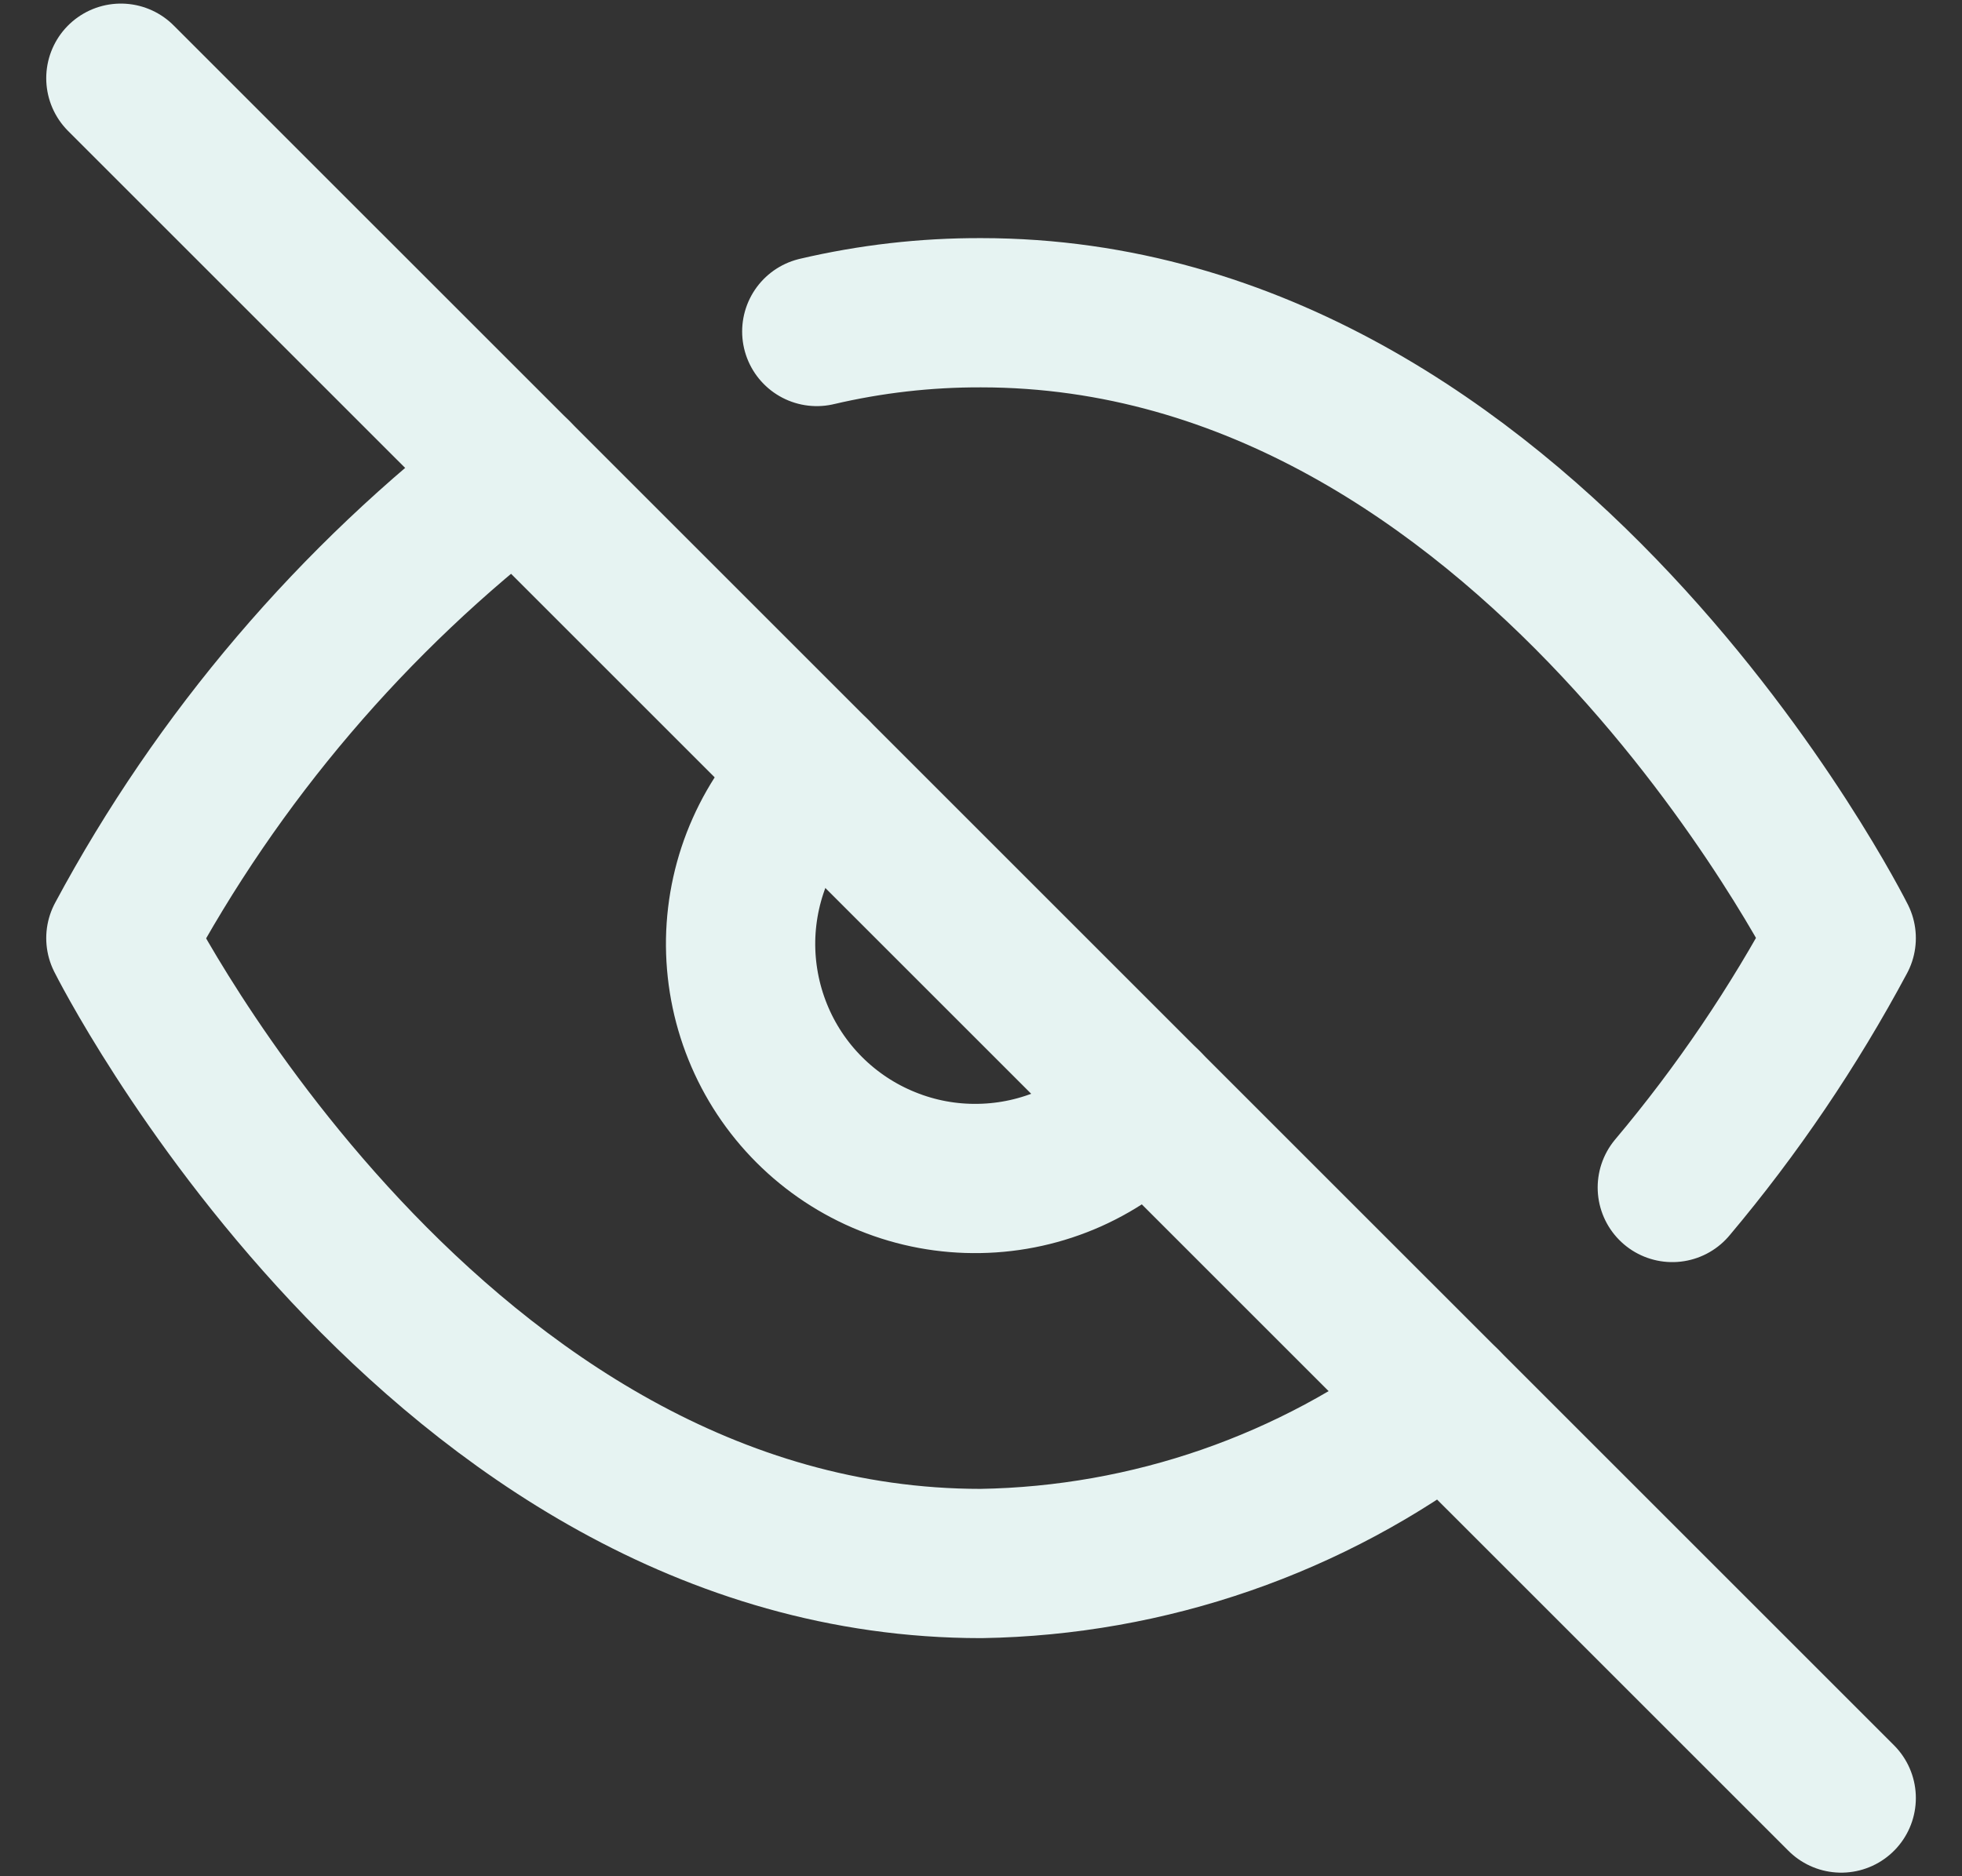 <svg width="23" height="22" viewBox="0 0 23 22" fill="none" xmlns="http://www.w3.org/2000/svg">
<rect x="0" y="0" width="23" height="22" fill="#333333" stroke="none"/>
<g clip-path="url(#clip0_824_7769)">
<path d="M16.945 16.445C15.378 17.639 13.47 18.301 11.5 18.333C5.084 18.333 1.417 11 1.417 11C2.557 8.875 4.139 7.019 6.055 5.555M9.575 3.887C10.206 3.739 10.852 3.665 11.5 3.667C17.917 3.667 21.584 11 21.584 11C21.027 12.041 20.364 13.021 19.604 13.924M13.444 12.943C13.192 13.213 12.888 13.43 12.551 13.581C12.214 13.731 11.85 13.812 11.48 13.818C11.111 13.825 10.744 13.757 10.402 13.618C10.059 13.48 9.748 13.274 9.487 13.013C9.226 12.752 9.02 12.441 8.882 12.098C8.744 11.756 8.676 11.389 8.682 11.02C8.689 10.651 8.769 10.287 8.92 9.949C9.07 9.612 9.287 9.308 9.557 9.057" stroke="#E6F3F2" stroke-width="1.75" stroke-linecap="round" stroke-linejoin="round"/>
<path d="M1.417 0.917L21.584 21.083" stroke="#E6F3F2" stroke-width="1.75" stroke-linecap="round" stroke-linejoin="round"/>
</g>
<defs>
<clipPath id="clip0_824_7769">
<rect width="22" height="22" fill="white" transform="translate(0.5)"/>
</clipPath>
</defs>
</svg>
